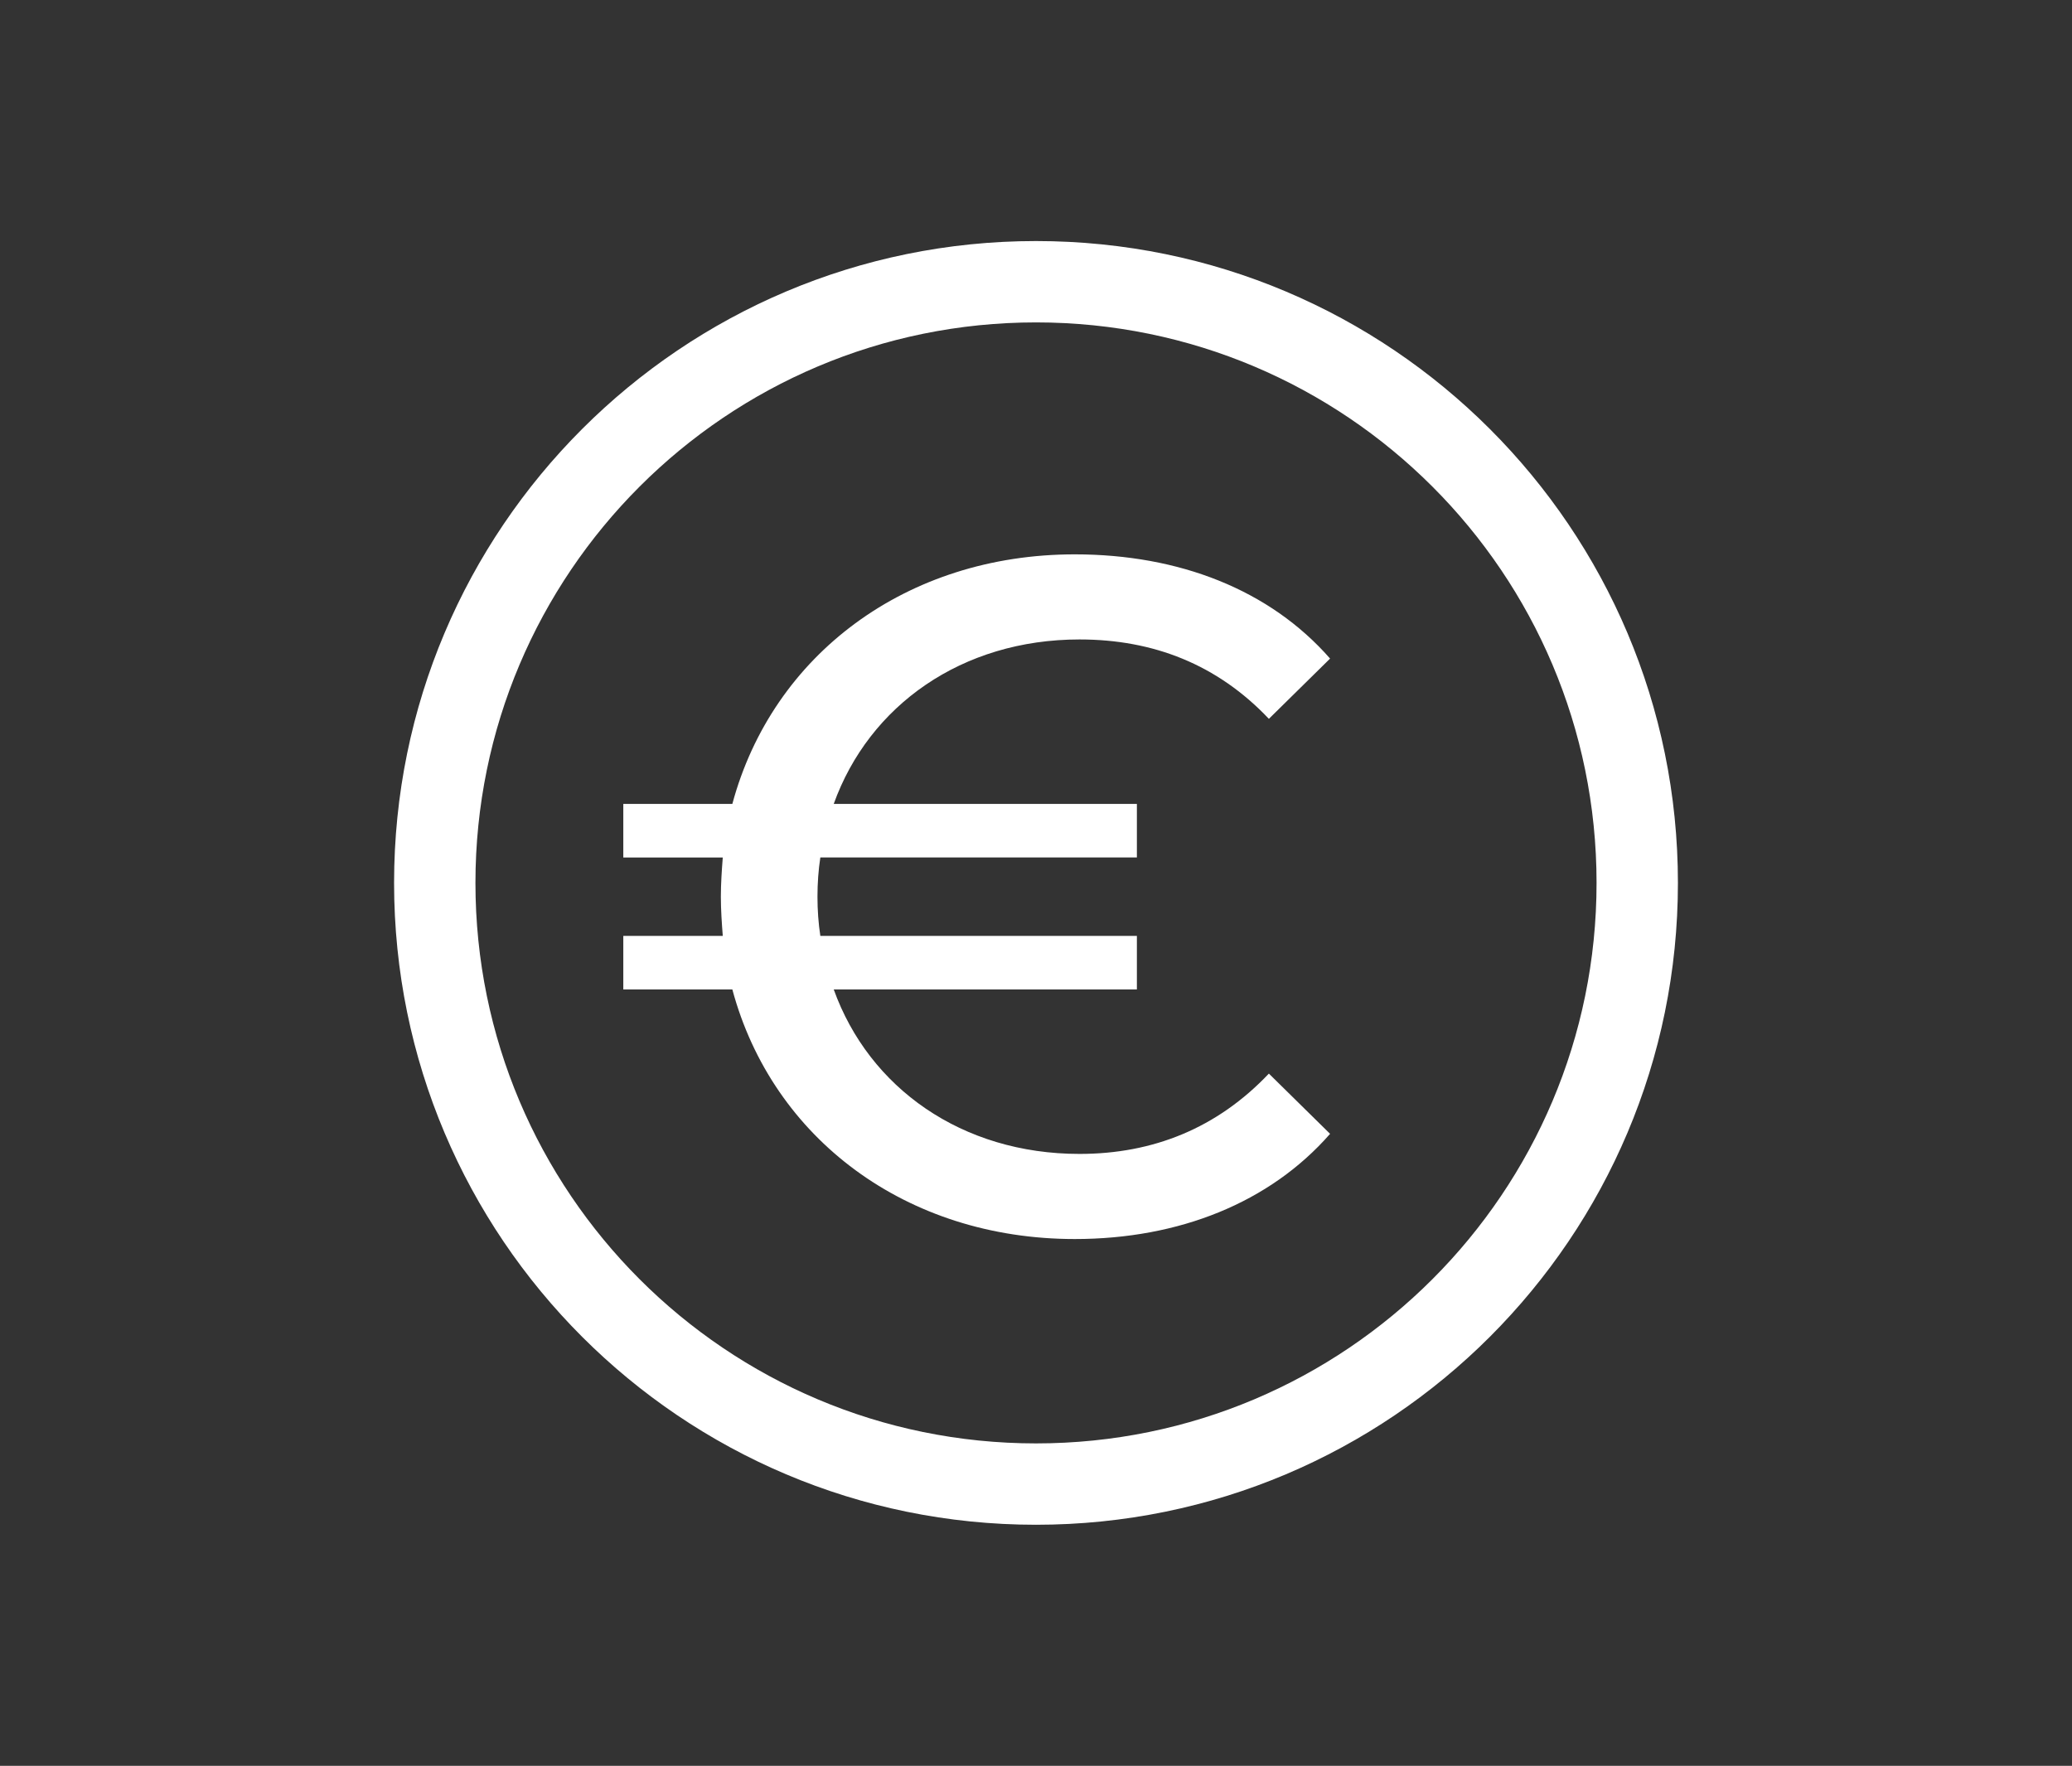 <svg xmlns="http://www.w3.org/2000/svg" xmlns:xlink="http://www.w3.org/1999/xlink" x="0px" y="0px" viewBox="0 0 1300 1108" style="enable-background:new 0 0 1300 1108;" xml:space="preserve"><rect x="0" y="0" width="1300" height="1108" fill="#333333" stroke="none"/><style type="text/css">	.st0{display:none;}	.st1{display:inline;fill:#FFD400;}	.st2{display:inline;}	.st3{fill:#FFFFFF;}	.st4{display:inline;fill-rule:evenodd;clip-rule:evenodd;fill:#FFFFFF;}	.st5{fill:none;}</style><g id="Calque_2" class="st0">	<rect x="-32" y="-48" class="st1" width="1427" height="1440"></rect></g><g id="oeil" class="st0">	<g id="XMLID_2_" class="st2">		<g id="XMLID_1_">			<path id="XMLID_9_" class="st3" d="M650,287c-312.7,0-566.18,268.5-566.18,268.5S337.31,824,650,824s566.18-268.5,566.18-268.5    S962.69,287,650,287z M650,777.44c-122.58,0-221.94-99.37-221.94-221.94c0-122.58,99.37-221.94,221.94-221.94    s221.94,99.37,221.94,221.94C871.94,678.08,772.58,777.44,650,777.44z"></path>			<path id="XMLID_10_" class="st3" d="M650,384.89c-94.23,0-170.61,76.39-170.61,170.61c0,94.22,76.38,170.61,170.61,170.61    c94.23,0,170.61-76.39,170.61-170.61C820.61,461.27,744.23,384.89,650,384.89z M650,657.12c-56.12,0-101.62-45.5-101.62-101.62    c0-56.12,45.5-101.62,101.62-101.62c56.12,0,101.62,45.5,101.62,101.62C751.62,611.62,706.12,657.12,650,657.12z"></path>		</g>	</g></g><g id="Calque_3" class="st0">	<path class="st4" d="M1144.22,205.39H163.24c-16.66,0-30.28,13.62-30.28,30.28v662.06c0,16.66,13.62,30.28,30.28,30.28h980.98  c16.66,0,30.28-13.62,30.28-30.28V235.67C1174.49,219.01,1160.87,205.39,1144.22,205.39z M1107.07,827.08  c0,18.87-23.03,34.31-51.15,34.31H894.13H564.12H234.09c-18.87,0-34.31-15.43-34.31-34.31V318.42c0-18.87,15.44-34.32,34.31-34.32  h330.03h330.01h161.78c28.13,0,51.15,15.44,51.15,34.32V827.08z"></path>	<polygon class="st4" points="1022.64,347.6 988.06,313 653.18,647.89 652.36,647.08 599.78,735.87 599.81,735.85 599.79,735.87   688.57,683.28 687.77,682.48  "></polygon></g><g id="Calque_4" class="st0"></g><g id="Calque_6" class="st0">			<image style="display:inline;overflow:visible;" width="298" height="392" transform="matrix(1.859 0 0 1.859 373 191.124)">	</image></g><g id="Calque_5" class="st0">	<g class="st2">		<polygon class="st5" points="895.1,199.03 988.83,199.03 895.1,103.76   "></polygon>		<polygon class="st5" points="293.49,1028.06 1006.51,1028.06 1006.51,220.54 873.58,220.54 873.58,87.62 293.49,87.62   "></polygon>		<polygon class="st3" points="1006.51,1028.06 293.49,1028.06 293.49,87.62 873.58,87.62 873.58,61.5 271.98,61.5 271.98,1046.5    1028.02,1046.5 1028.02,220.54 1006.51,220.54   "></polygon>		<path class="st3" d="M909.58,87.62L882.98,61.5h-9.39v26.12v132.92h132.92h21.51v-16.65l-21.51-21.12L909.58,87.62z M895.1,199.03   v-95.27l93.74,95.27H895.1z"></path>	</g>	<g class="st2">		<path class="st3" d="M652.91,480.47c78.93,0,142.91-63.38,142.91-141.57s-63.98-141.57-142.91-141.57S510,260.71,510,338.9   S573.98,480.47,652.91,480.47z M541.5,347.67h27.47c-0.26-3.4-0.53-7.06-0.53-10.73c0-3.66,0.26-7.33,0.53-10.73H541.5v-14.65   h30.11c11.09-40.81,48.06-68.28,94.54-68.28c28.78,0,53.87,9.68,70.51,28.51l-16.9,16.48c-14.26-14.91-31.95-21.71-52.29-21.71   c-32.48,0-58.1,18.05-67.87,45h83.71v14.65H595.9c-0.53,3.4-0.79,7.06-0.79,10.73c0,3.66,0.26,7.32,0.79,10.73h87.41v14.65H599.6   c9.77,26.95,35.39,45,67.87,45c20.33,0,38.03-7.06,52.29-21.97l16.9,16.48c-16.64,18.84-41.72,28.78-70.51,28.78   c-46.48,0-83.45-27.47-94.54-68.28H541.5V347.67z"></path>		<path class="st3" d="M881,209.75V80.97L292,78l-9,952h734V209.75H881z M652.91,176.02c90.81,0,164.42,72.93,164.42,162.88   s-73.61,162.88-164.42,162.88S488.49,428.86,488.49,338.9S562.1,176.02,652.91,176.02z M359.41,584.3c0-4.38,3.58-7.93,8-7.93   H887.7c4.42,0,8,3.55,8,7.93v8.51c0,4.38-3.58,7.93-8,7.93H367.41c-4.42,0-8-3.55-8-7.93V584.3z M896.47,926.94   c0,4.38-3.58,7.93-8,7.93H368.17c-4.42,0-8-3.55-8-7.93v-8.51c0-4.38,3.58-7.93,8-7.93h520.29c4.42,0,8,3.55,8,7.93V926.94z    M896.47,815.82c0,4.38-3.58,7.93-8,7.93H368.17c-4.42,0-8-3.55-8-7.93v-8.51c0-4.38,3.58-7.93,8-7.93h520.29   c4.42,0,8,3.55,8,7.93V815.82z M896.47,704.69c0,4.38-3.58,7.93-8,7.93H368.17c-4.42,0-8-3.55-8-7.93v-8.51   c0-4.38,3.58-7.93,8-7.93h520.29c4.42,0,8,3.55,8,7.93V704.69z"></path>	</g></g><g id="Calque_7">	<g>		<path class="st3" d="M650,151.25c-222.43,0-402.75,180.32-402.75,402.75S427.57,956.75,650,956.75S1052.75,776.43,1052.75,554   S872.43,151.25,650,151.25z M650,905.7c-194.24,0-351.7-157.46-351.7-351.7S455.76,202.3,650,202.3s351.7,157.46,351.7,351.7   S844.24,905.7,650,905.7z"></path>		<path class="st3" d="M677.3,401.24c46.2,0,86.41,15.6,118.81,49.81l38.4-37.81c-37.8-43.2-94.81-65.4-160.21-65.4   c-105.61,0-189.61,63-214.82,156.61h-68.41v33.6h62.41c-0.6,7.8-1.2,16.2-1.2,24.6c0,8.4,0.6,16.8,1.2,24.6h-62.41v33.6h68.41   c25.2,93.61,109.21,156.61,214.82,156.61c65.4,0,122.41-22.8,160.21-66.01l-38.4-37.8c-32.4,34.2-72.61,50.4-118.81,50.4   c-73.81,0-132.01-41.4-154.21-103.21H713.3v-33.6H514.69c-1.2-7.8-1.8-16.2-1.8-24.6c0-8.4,0.6-16.8,1.8-24.6H713.3v-33.6H523.09   C545.29,442.64,603.5,401.24,677.3,401.24z"></path>	</g></g></svg>